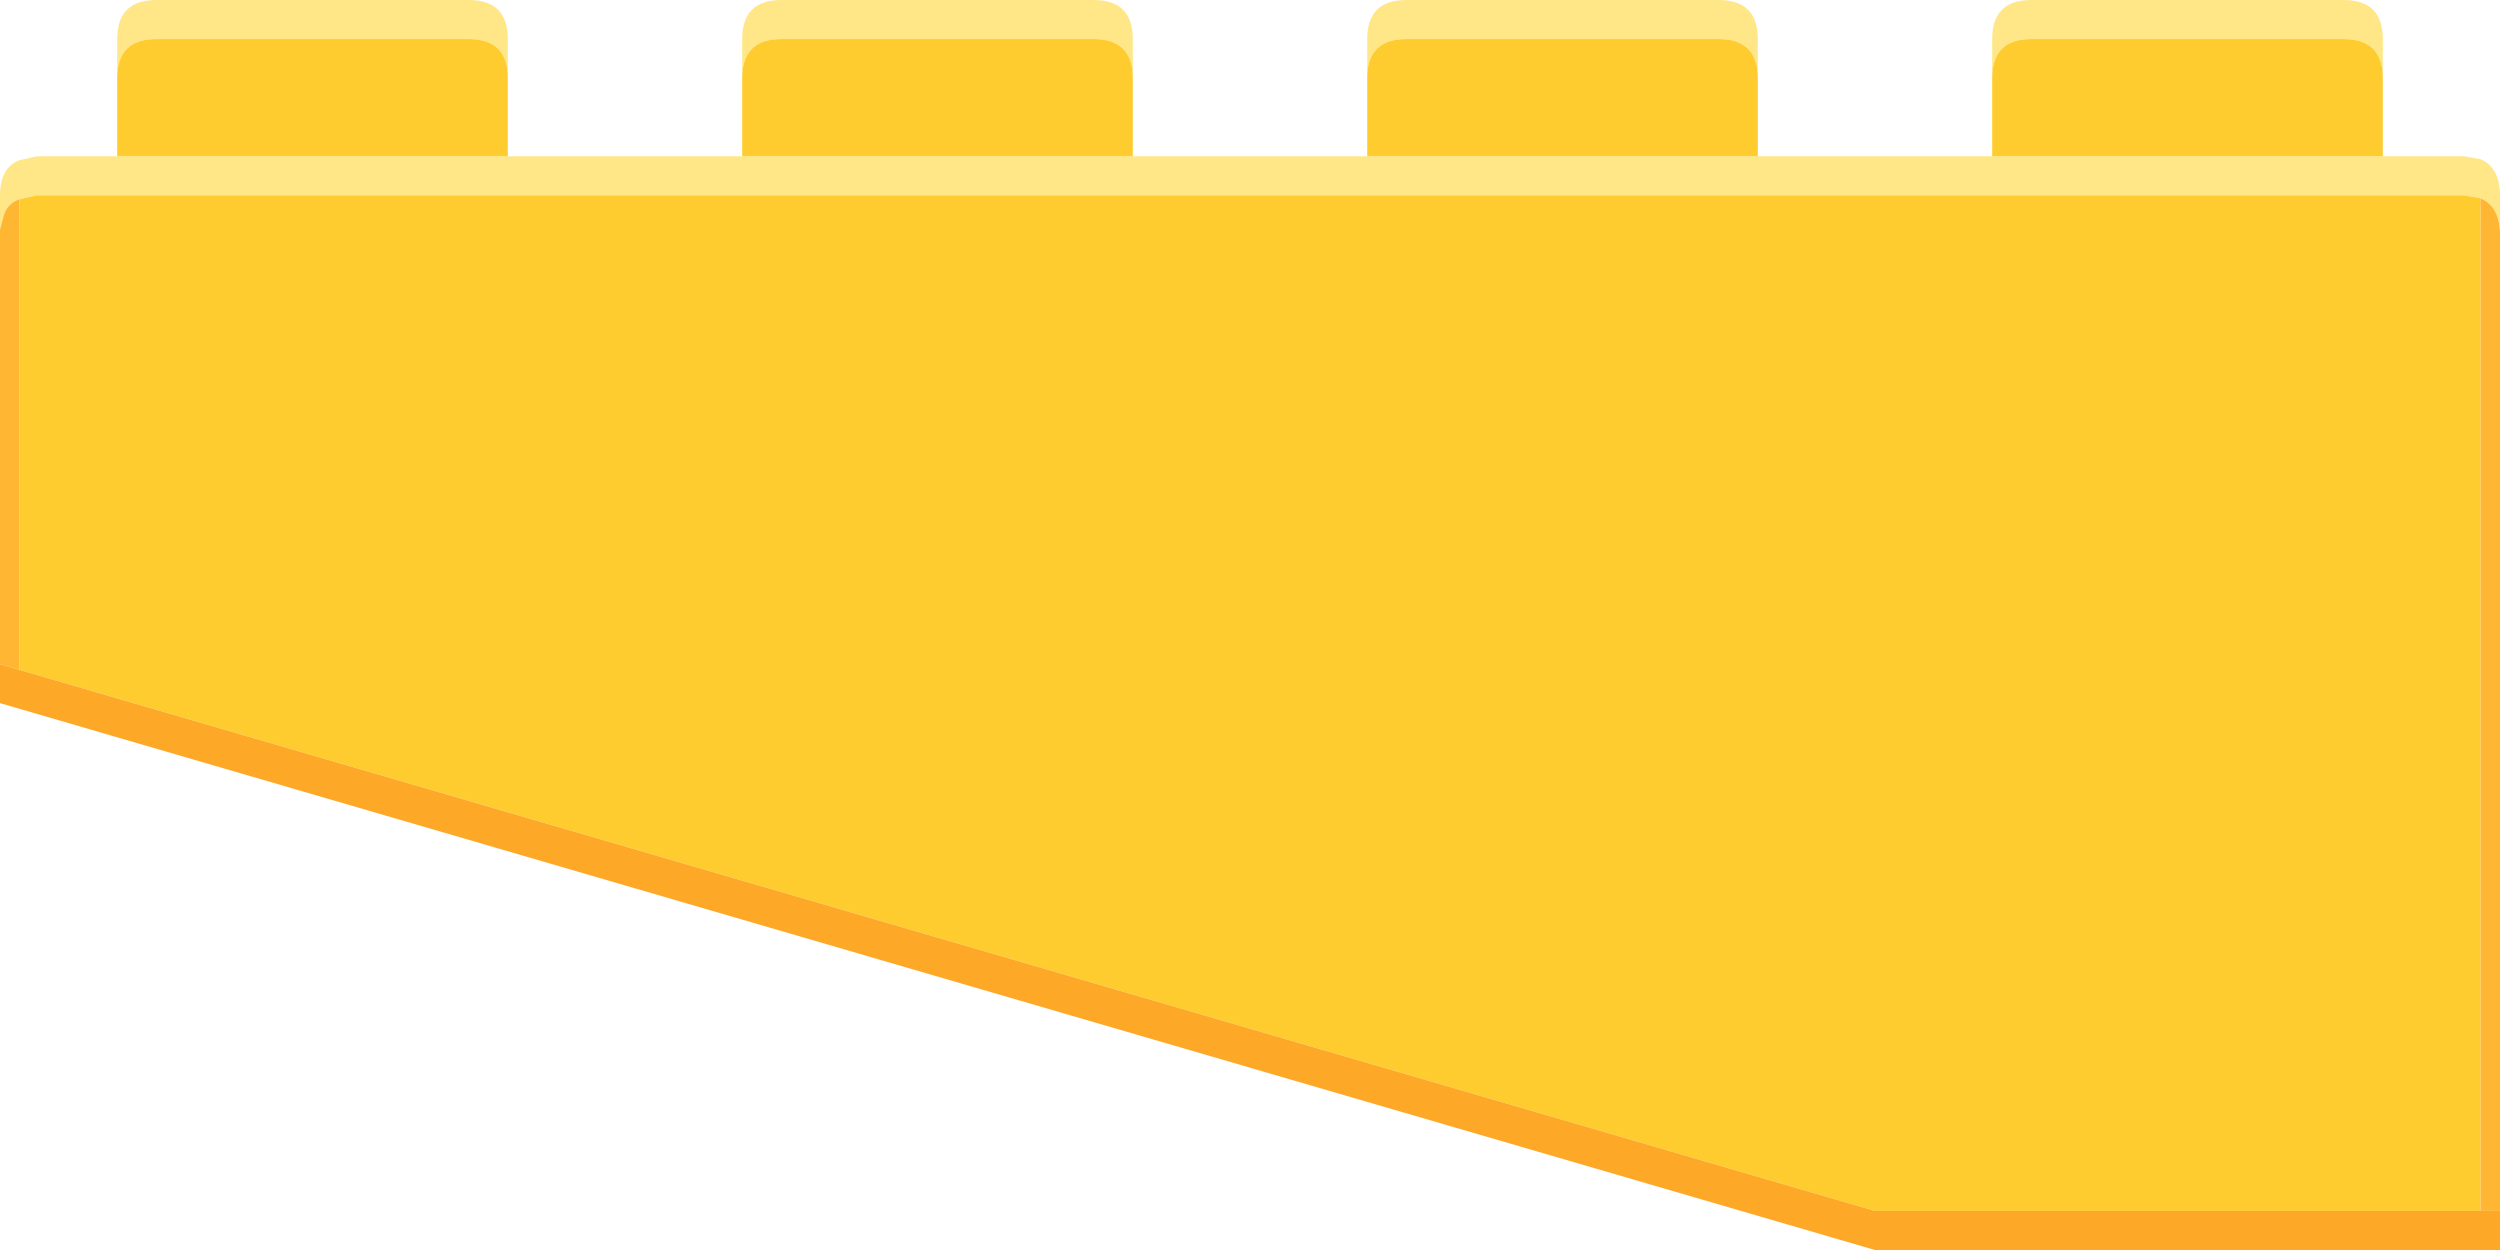 <svg width="128" height="64" xmlns="http://www.w3.org/2000/svg" xmlns:xlink="http://www.w3.org/1999/xlink">
  <defs/>
  <g>
    <path stroke="none" fill="#FFE788" d="M102 3.9 L102 2 Q102 0 104 0 L120 0 Q122 0 122 2 L122 3.9 Q121.95 2 120 2 L104 2 Q102.05 2 102 3.9 M122 8 L126.15 8 127 8.15 Q127.95 8.55 128 9.9 L128 11.9 Q127.95 10.55 127 10.15 L126.15 10 1.9 10 1 10.2 Q0.4 10.4 0.2 11 L0 11.75 0 9.9 Q0.05 8.55 1 8.2 L1.9 8 6 8 26 8 38 8 58 8 70 8 90 8 102 8 122 8 M6 3.9 L6 2 Q6 0 8 0 L24 0 Q26 0 26 2 L26 3.9 Q25.95 2 24 2 L8 2 Q6.05 2 6 3.9 M38 3.9 L38 2 Q38 0 40 0 L56 0 Q58 0 58 2 L58 3.9 Q57.95 2 56 2 L40 2 Q38.05 2 38 3.9 M70 3.9 L70 2 Q70 0 72 0 L88 0 Q90 0 90 2 L90 3.9 Q89.95 2 88 2 L72 2 Q70.05 2 70 3.9"/>
    <path stroke="none" fill="#FFCC2F" d="M70 3.9 Q70.05 2 72 2 L88 2 Q89.95 2 90 3.9 L90 8 70 8 70 3.9 M122 3.9 L122 8 102 8 102 3.9 Q102.05 2 104 2 L120 2 Q121.95 2 122 3.9 M6 8 L6 3.9 Q6.05 2 8 2 L24 2 Q25.95 2 26 3.9 L26 8 6 8 M38 8 L38 3.9 Q38.05 2 40 2 L56 2 Q57.95 2 58 3.9 L58 8 38 8 M1 10.2 L1.9 10 126.15 10 127 10.15 127 62 96 62 1 34.3 1 10.2"/>
    <path stroke="none" fill="#FFB733" d="M1 10.2 L1 34.3 0 34 0 11.75 0.2 11 Q0.4 10.4 1 10.2 M128 11.9 L128 62 127 62 127 10.15 Q127.95 10.55 128 11.9"/>
    <path stroke="none" fill="#FDA827" d="M128 62 L128 64 96 64 0 36 0 34 1 34.3 96 62 127 62 128 62"/>
  </g>
</svg>